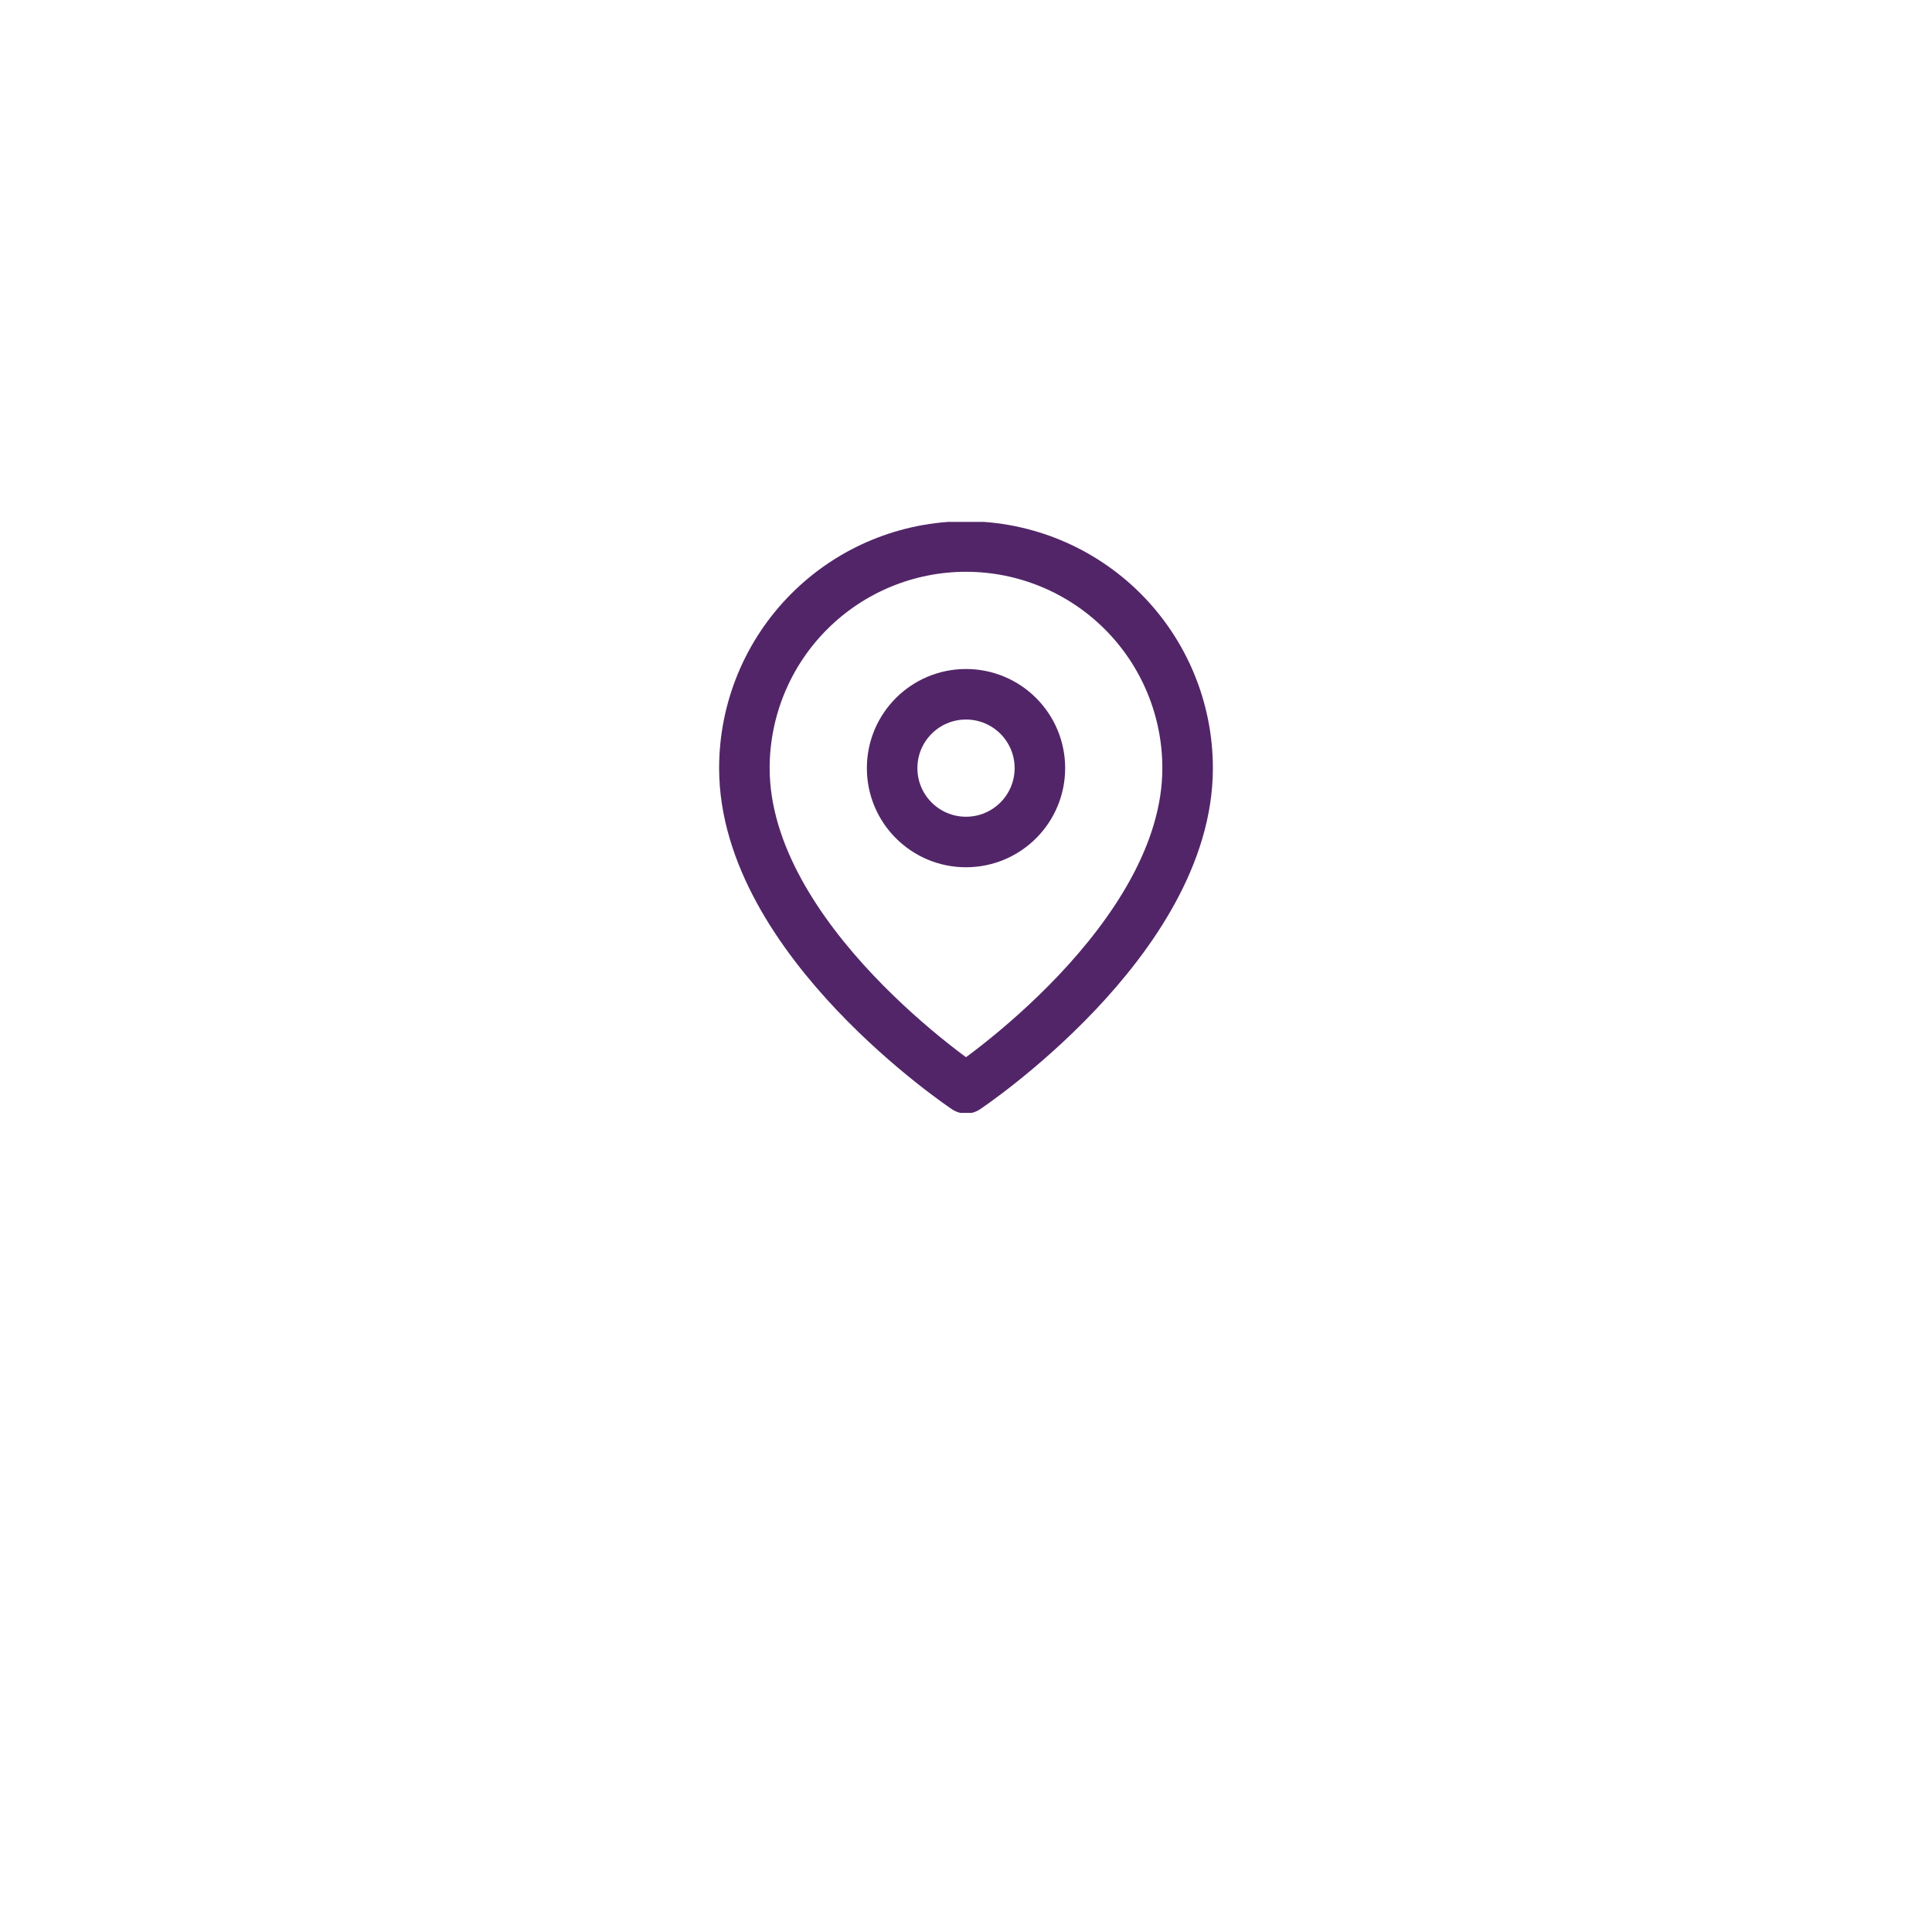 <?xml version="1.0" encoding="UTF-8"?> <svg xmlns="http://www.w3.org/2000/svg" width="65" height="65" viewBox="0 0 65 65" fill="none"> <g filter="url(#filter0_d)"> <circle cx="32.5" cy="27.5" r="22.5" fill="white"></circle> </g> <g clip-path="url(#clip0)"> <path d="M39.956 25.843C39.956 31.642 32.5 36.613 32.5 36.613C32.5 36.613 25.044 31.642 25.044 25.843C25.044 23.866 25.829 21.969 27.228 20.571C28.626 19.172 30.523 18.387 32.5 18.387C34.478 18.387 36.374 19.172 37.773 20.571C39.171 21.969 39.956 23.866 39.956 25.843Z" stroke="#522568" stroke-width="1.7" stroke-linecap="round" stroke-linejoin="round"></path> <path d="M32.5 28.328C33.873 28.328 34.986 27.216 34.986 25.843C34.986 24.47 33.873 23.358 32.5 23.358C31.127 23.358 30.015 24.47 30.015 25.843C30.015 27.216 31.127 28.328 32.5 28.328Z" stroke="#522568" stroke-width="1.7" stroke-linecap="round" stroke-linejoin="round"></path> </g> <defs> <filter id="filter0_d" x="0" y="0" width="65" height="65" filterUnits="userSpaceOnUse" color-interpolation-filters="sRGB"> <feFlood flood-opacity="0" result="BackgroundImageFix"></feFlood> <feColorMatrix in="SourceAlpha" type="matrix" values="0 0 0 0 0 0 0 0 0 0 0 0 0 0 0 0 0 0 127 0" result="hardAlpha"></feColorMatrix> <feMorphology radius="10" operator="erode" in="SourceAlpha" result="effect1_dropShadow"></feMorphology> <feOffset dy="5"></feOffset> <feGaussianBlur stdDeviation="10"></feGaussianBlur> <feComposite in2="hardAlpha" operator="out"></feComposite> <feColorMatrix type="matrix" values="0 0 0 0 0.439 0 0 0 0 0.047 0 0 0 0 0.855 0 0 0 0.65 0"></feColorMatrix> <feBlend mode="normal" in2="BackgroundImageFix" result="effect1_dropShadow"></feBlend> <feBlend mode="normal" in="SourceGraphic" in2="effect1_dropShadow" result="shape"></feBlend> </filter> <clipPath id="clip0"> <rect width="19.884" height="19.884" fill="white" transform="translate(22.558 17.558)"></rect> </clipPath> </defs> </svg> 
